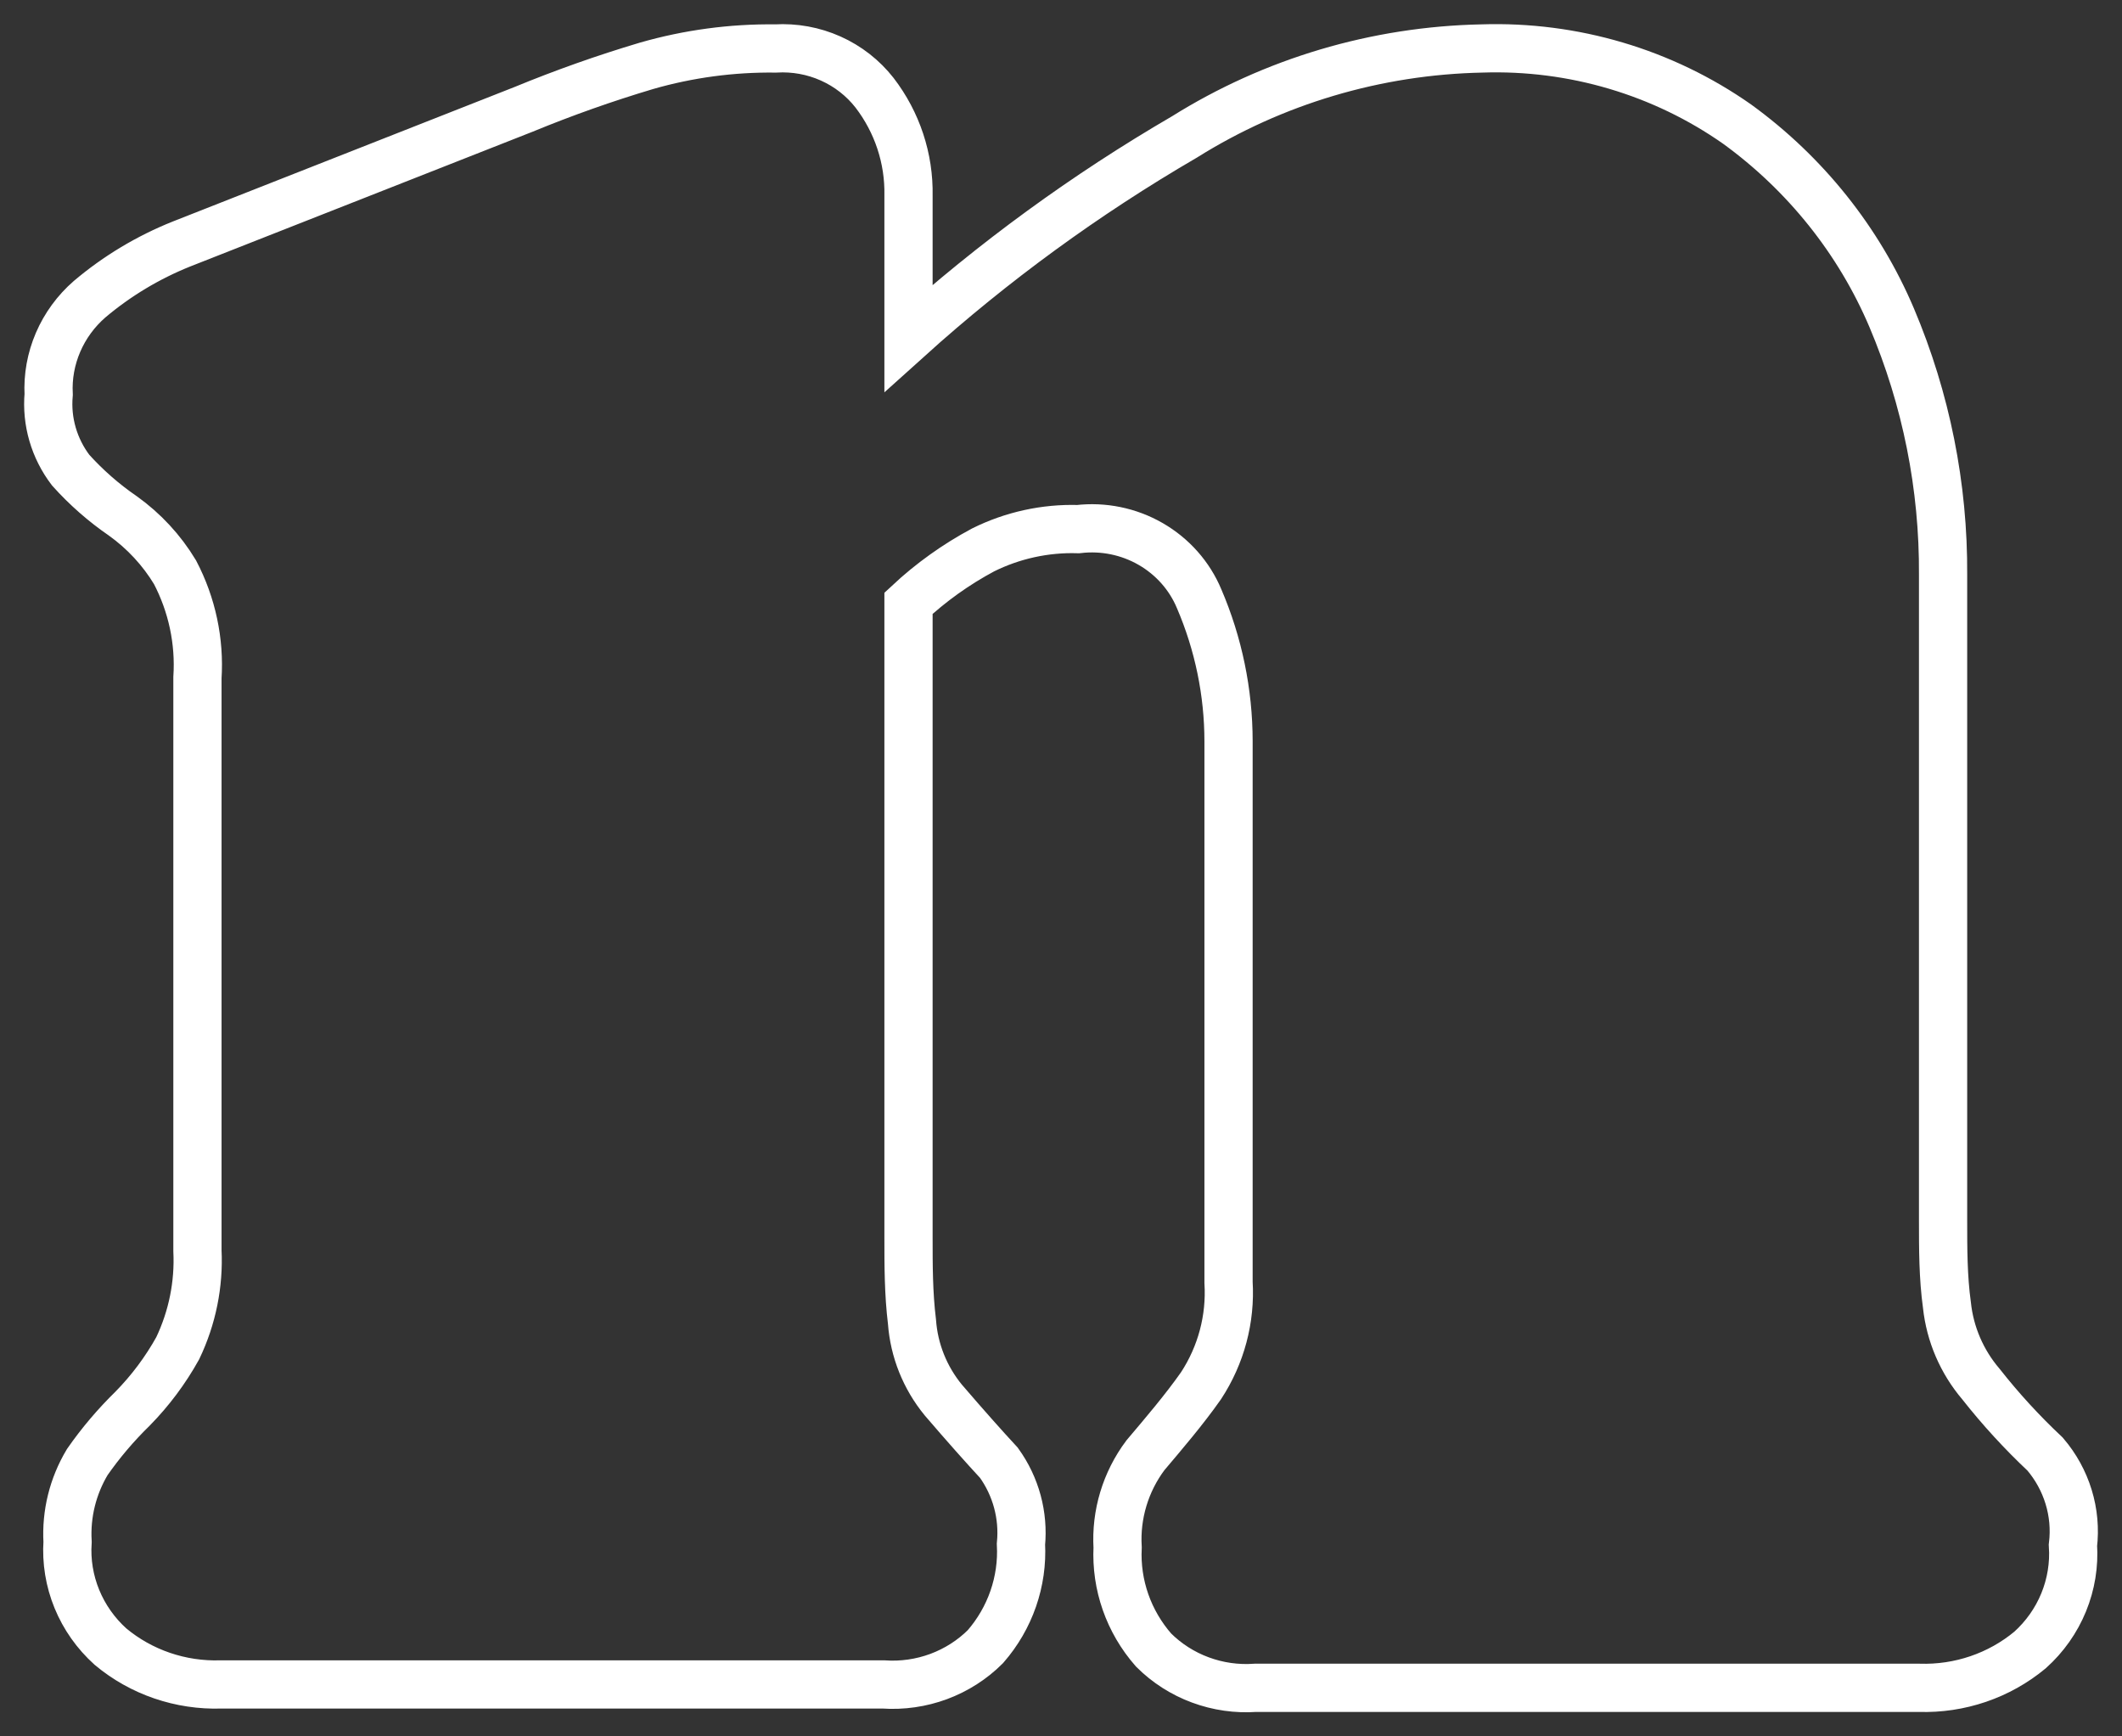 <?xml version="1.0" encoding="utf-8"?>
<svg xmlns="http://www.w3.org/2000/svg" fill="none" height="100%" overflow="visible" preserveAspectRatio="none" style="display: block;" viewBox="0 0 44 36" width="100%">
<rect x="0" y="0" width="44" height="36" fill="#333333" stroke="none"/>
<path d="M16.082 1.005C16.474 0.982 16.867 1.053 17.224 1.213C17.582 1.373 17.894 1.617 18.133 1.922C18.605 2.536 18.853 3.287 18.838 4.055V7.011C20.593 5.43 22.51 4.032 24.56 2.839C26.405 1.684 28.54 1.049 30.73 1.005C32.622 0.943 34.481 1.494 36.019 2.573C37.438 3.603 38.546 4.991 39.224 6.587C39.94 8.277 40.302 10.09 40.29 11.919V25.295C40.29 25.89 40.29 26.479 40.37 27.059C40.434 27.661 40.679 28.232 41.076 28.697C41.481 29.212 41.926 29.697 42.406 30.148C42.628 30.408 42.794 30.71 42.893 31.034C42.993 31.359 43.023 31.701 42.983 32.037C43.01 32.441 42.944 32.846 42.79 33.222C42.636 33.598 42.398 33.935 42.093 34.209C41.453 34.741 40.633 35.02 39.793 34.993H26.034C25.645 35.021 25.254 34.965 24.888 34.829C24.523 34.694 24.192 34.482 23.919 34.209C23.402 33.62 23.136 32.86 23.174 32.084C23.134 31.401 23.337 30.724 23.751 30.171C24.135 29.717 24.552 29.23 24.904 28.729C25.321 28.092 25.52 27.343 25.474 26.588V15.368C25.473 14.354 25.266 13.349 24.864 12.413C24.665 11.937 24.312 11.539 23.859 11.278C23.406 11.017 22.878 10.909 22.356 10.97C21.673 10.949 20.995 11.098 20.385 11.401C19.822 11.702 19.302 12.074 18.838 12.507V25.655C18.838 26.235 18.838 26.816 18.91 27.404C18.953 27.997 19.179 28.563 19.56 29.027C20.024 29.568 20.409 29.999 20.713 30.328C21.066 30.819 21.227 31.417 21.17 32.014C21.211 32.788 20.947 33.549 20.433 34.139C20.16 34.412 19.829 34.623 19.463 34.759C19.098 34.894 18.707 34.95 18.317 34.923H4.582C3.745 34.95 2.928 34.671 2.291 34.139C1.986 33.864 1.748 33.527 1.594 33.151C1.44 32.776 1.374 32.371 1.401 31.967C1.368 31.388 1.51 30.813 1.81 30.312C2.086 29.916 2.4 29.546 2.747 29.207C3.116 28.832 3.431 28.41 3.685 27.953C3.987 27.321 4.128 26.626 4.094 25.93V14.051C4.143 13.294 3.982 12.539 3.629 11.864C3.353 11.407 2.985 11.009 2.547 10.696C2.149 10.423 1.786 10.104 1.465 9.747C1.122 9.296 0.96 8.739 1.009 8.179C0.99 7.808 1.057 7.439 1.204 7.097C1.351 6.755 1.575 6.449 1.858 6.203C2.426 5.723 3.07 5.336 3.765 5.058L10.857 2.267C11.69 1.924 12.54 1.623 13.405 1.365C14.274 1.115 15.176 0.994 16.082 1.005Z" id="Vector" stroke="white"/>
</svg>